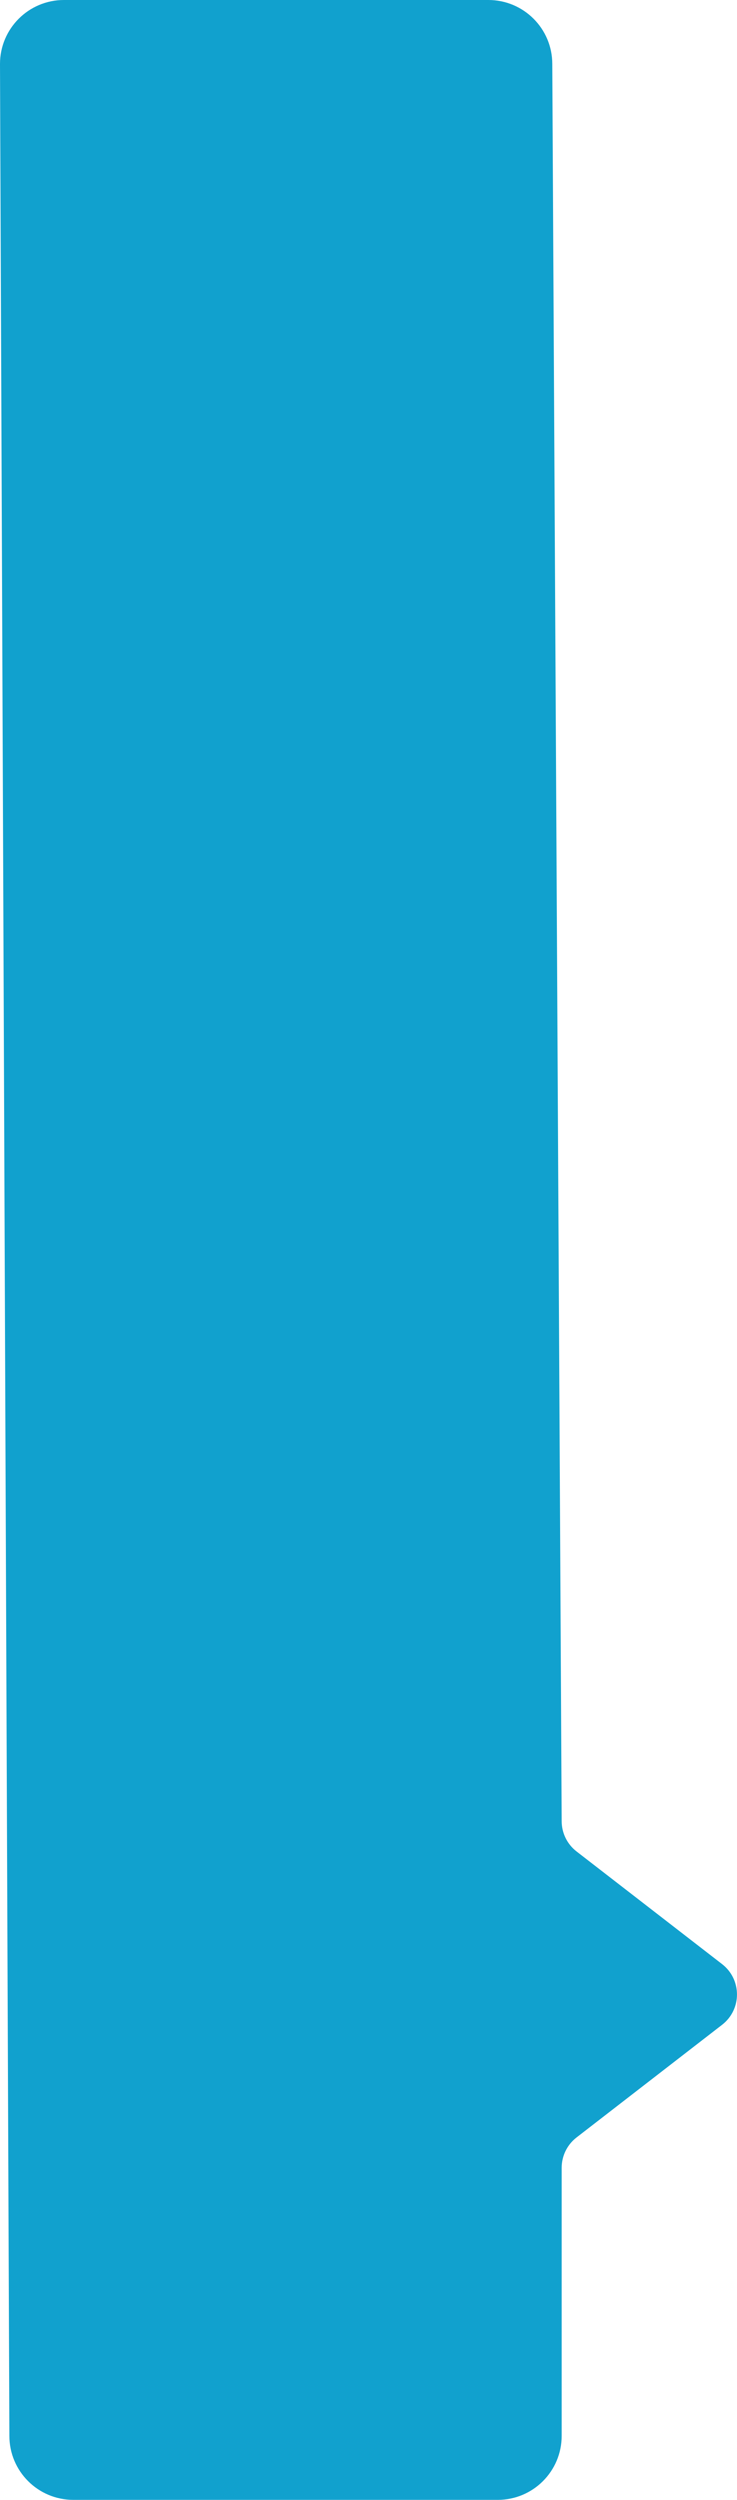 <?xml version="1.0" encoding="UTF-8"?> <svg xmlns="http://www.w3.org/2000/svg" width="302" height="1023" viewBox="0 0 302 1023" fill="none"> <path fill-rule="evenodd" clip-rule="evenodd" d="M3.846 996.832C3.846 1011.28 15.575 1023 30.043 1023L203.958 1023C218.426 1023 230.155 1011.28 230.155 996.832V887.109C230.155 882.251 232.406 877.666 236.253 874.693L295.89 828.591C304.021 822.306 304.021 810.044 295.89 803.758L236.253 757.656C232.406 754.683 230.155 750.098 230.155 745.24L226.308 26.167C226.308 11.716 214.579 0 200.111 0H26.197C11.729 0 0 11.716 0 26.167L3.846 996.832Z" fill="#11A1CE"></path> </svg> 